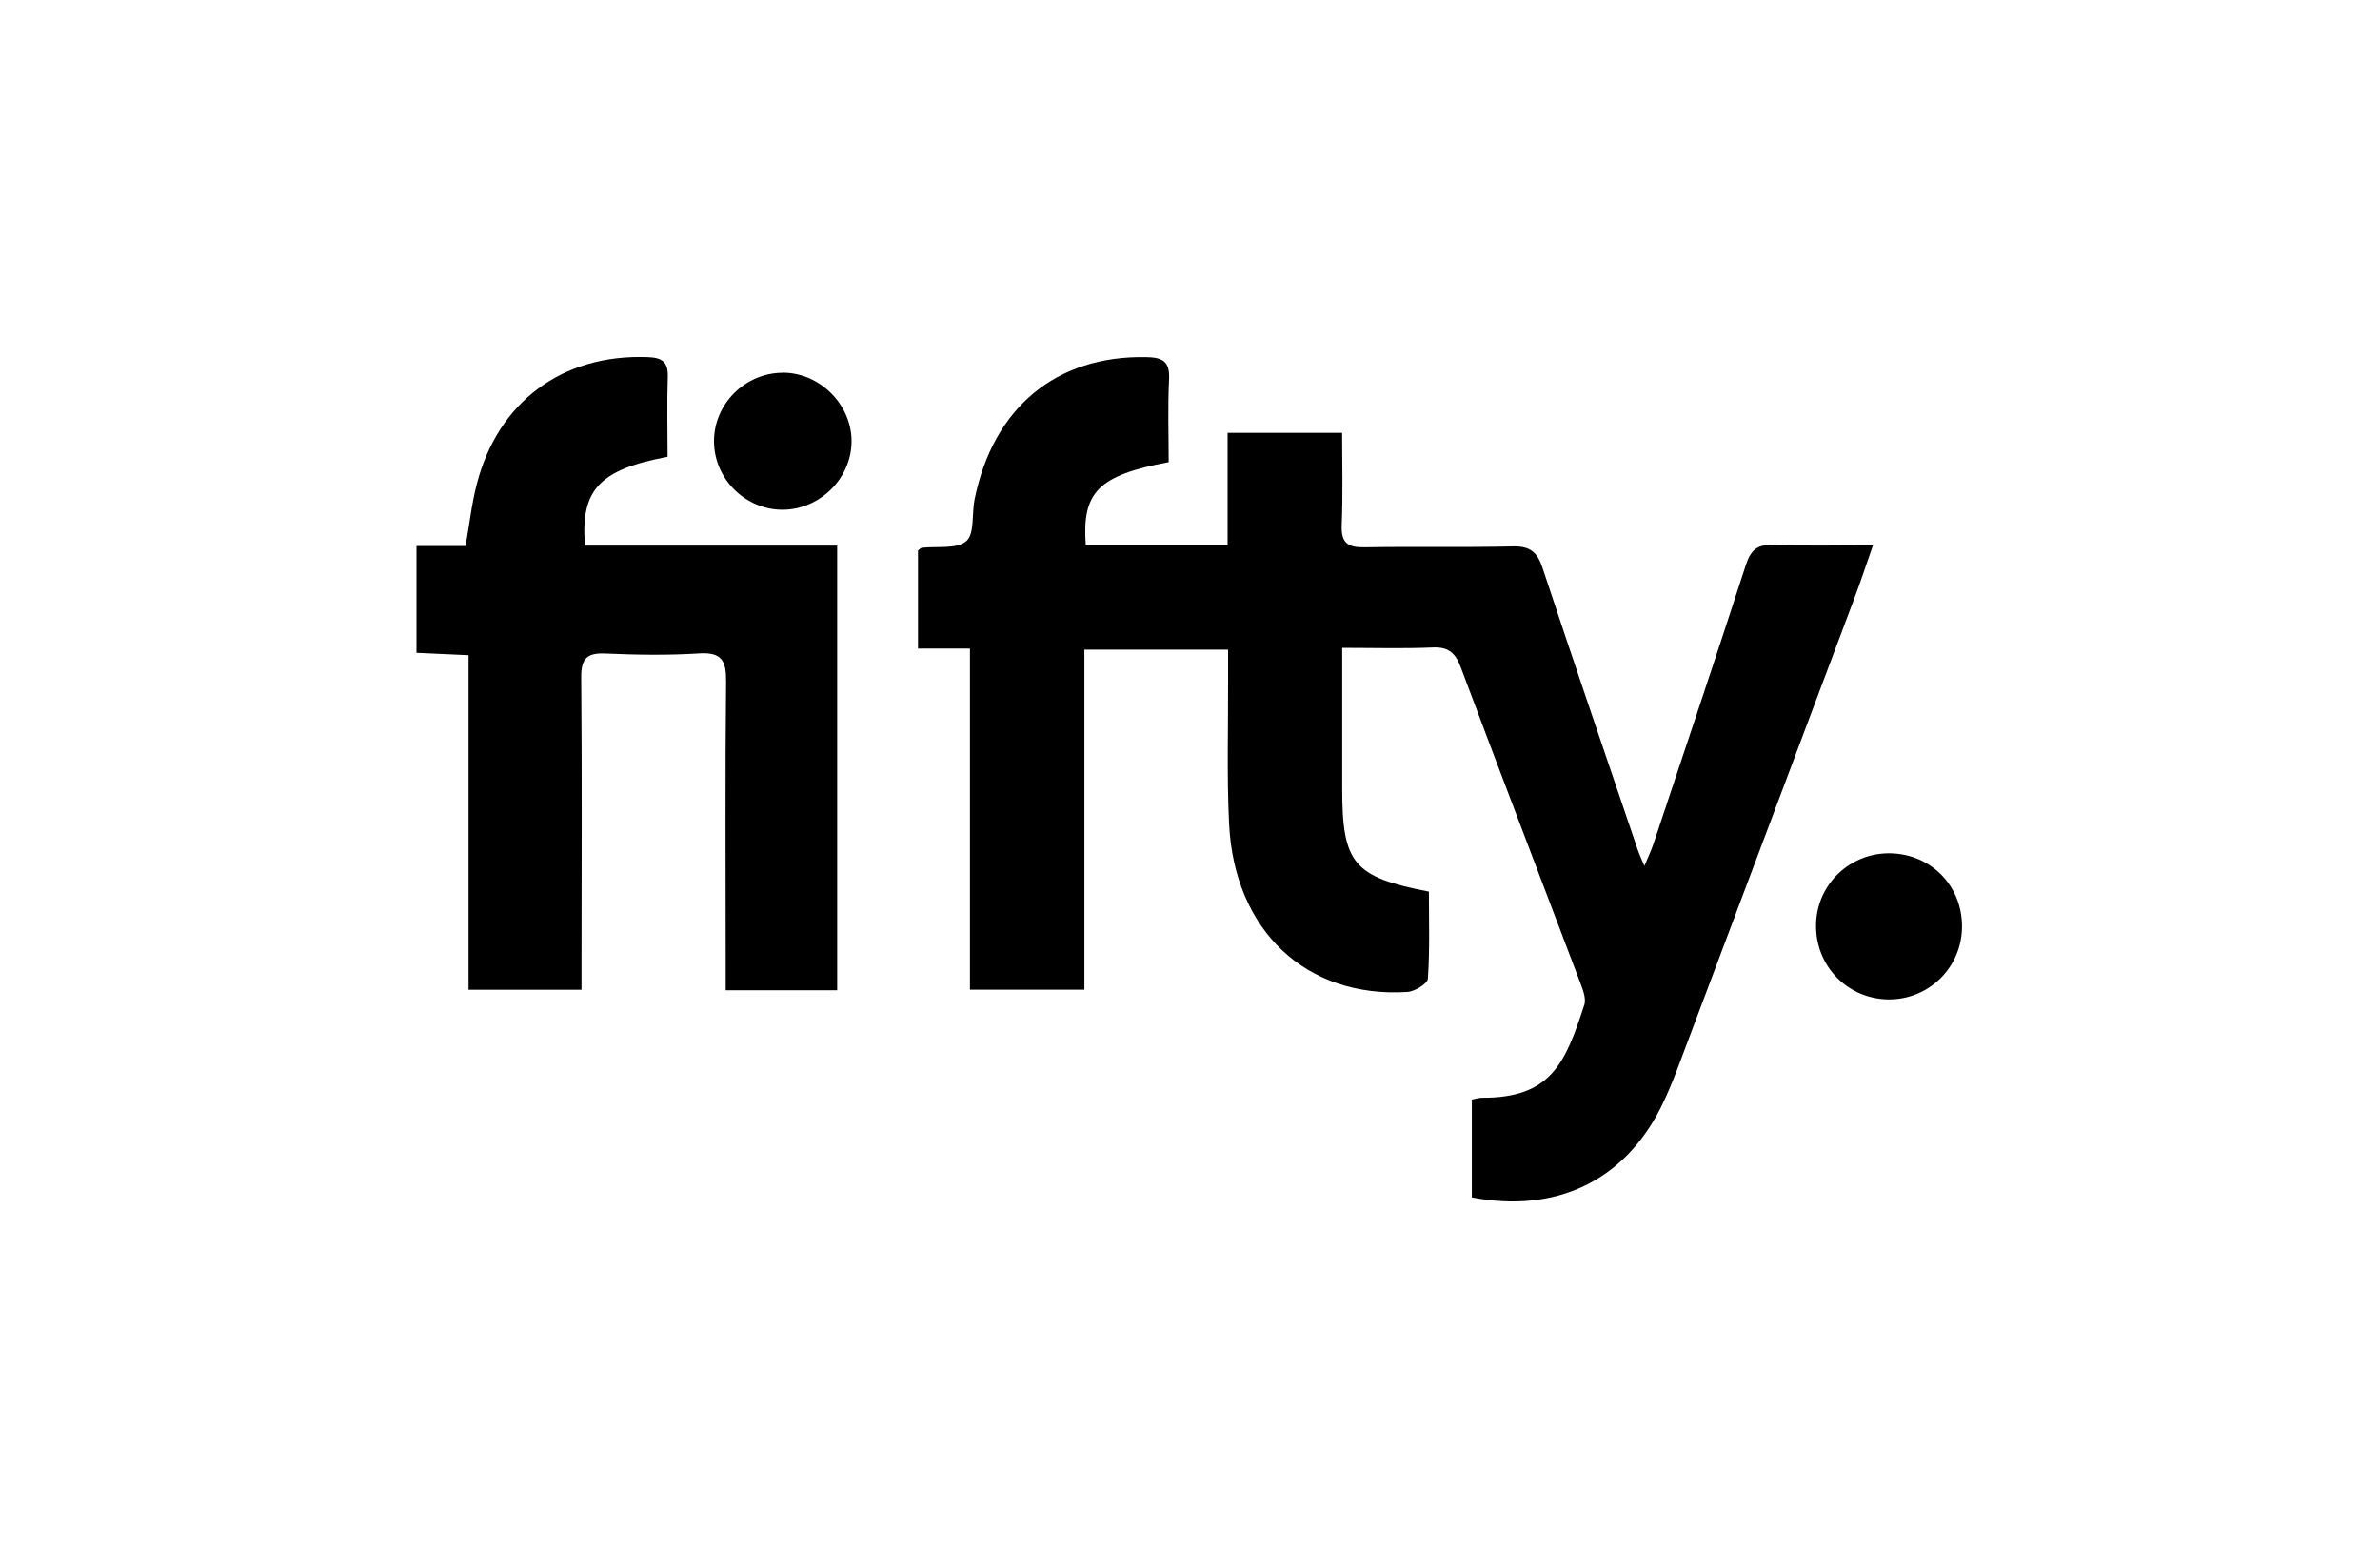 <?xml version="1.0" encoding="UTF-8"?>
<svg xmlns="http://www.w3.org/2000/svg" width="240" height="158" viewBox="0 0 240 158" fill="none">
  <g clip-path="url(#clip0_620_11430)">
    <path d="M123.79 54.95V43.65H135.34C135.34 46.73 135.43 49.84 135.3 52.95C135.23 54.74 135.9 55.22 137.6 55.19C142.58 55.1 147.57 55.22 152.56 55.1C154.29 55.06 155.03 55.68 155.55 57.27C158.7 66.79 161.96 76.28 165.18 85.78C165.31 86.16 165.48 86.52 165.82 87.32C166.22 86.35 166.52 85.75 166.73 85.11C169.85 75.75 173 66.4 176.04 57.01C176.53 55.48 177.18 54.89 178.81 54.95C182.03 55.07 185.26 54.99 188.87 54.99C188.17 57 187.61 58.7 186.98 60.37C181.07 76.13 175.14 91.88 169.21 107.63C168.68 109.02 168.12 110.42 167.45 111.74C163.71 119.11 156.89 122.36 148.42 120.75V110.88C148.79 110.81 149.1 110.7 149.41 110.7C156.43 110.74 157.86 107.18 159.76 101.33C159.98 100.66 159.58 99.72 159.3 98.96C155.31 88.41 151.27 77.89 147.32 67.33C146.78 65.88 146.11 65.22 144.48 65.29C141.58 65.42 138.68 65.33 135.35 65.33C135.35 66.69 135.35 67.89 135.35 69.09C135.35 72.58 135.35 76.06 135.35 79.55C135.35 87.06 136.48 88.45 144.09 89.91C144.09 92.78 144.19 95.74 143.99 98.68C143.96 99.19 142.67 99.98 141.93 100.03C131.72 100.67 124.47 93.87 123.94 83.07C123.7 78.18 123.86 73.28 123.84 68.38C123.84 67.48 123.84 66.58 123.84 65.51H109.35V99.8H97.81V65.4H92.57V55.51C92.7 55.42 92.82 55.26 92.96 55.24C94.49 55.06 96.47 55.4 97.44 54.57C98.3 53.84 97.98 51.79 98.28 50.34C100.17 41.07 106.53 35.85 115.56 36.01C117.21 36.04 117.98 36.41 117.89 38.24C117.75 41.04 117.85 43.84 117.85 46.6C110.76 47.93 109.09 49.61 109.49 54.96H123.79V54.95Z" fill="black"></path>
    <path d="M84.42 99.86H73.18C73.18 98.78 73.18 97.81 73.18 96.85C73.18 87.48 73.12 78.11 73.22 68.74C73.24 66.65 72.8 65.74 70.49 65.89C67.35 66.09 64.18 66.04 61.03 65.9C59.17 65.82 58.6 66.43 58.61 68.29C58.69 77.82 58.65 87.36 58.64 96.9C58.64 97.8 58.64 98.7 58.64 99.81H47.25V66.07C45.32 65.98 43.77 65.91 42 65.83V55.06H46.95C47.34 52.87 47.56 50.82 48.07 48.85C50.2 40.5 56.74 35.7 65.28 36.01C66.73 36.06 67.39 36.45 67.34 38C67.25 40.71 67.32 43.43 67.32 46.06C60.42 47.36 58.53 49.39 58.99 55.02H84.42V99.85V99.86Z" fill="black"></path>
    <path d="M183.13 93.26C183.18 89.17 186.59 85.93 190.7 86.05C194.77 86.17 197.85 89.34 197.85 93.42C197.85 97.53 194.51 100.83 190.41 100.78C186.29 100.72 183.07 97.41 183.13 93.26Z" fill="black"></path>
    <path d="M78.93 37.58C82.69 37.58 85.91 40.82 85.87 44.56C85.83 48.23 82.73 51.32 79.04 51.4C75.24 51.47 72.04 48.36 72 44.55C71.96 40.77 75.12 37.59 78.93 37.59V37.58Z" fill="black"></path>
  </g>
  <defs>
    <clipPath id="clip0_620_11430">
      <rect width="155.85" height="85.15" fill="white" transform="translate(42 36)"></rect>
    </clipPath>
  </defs>
</svg>
